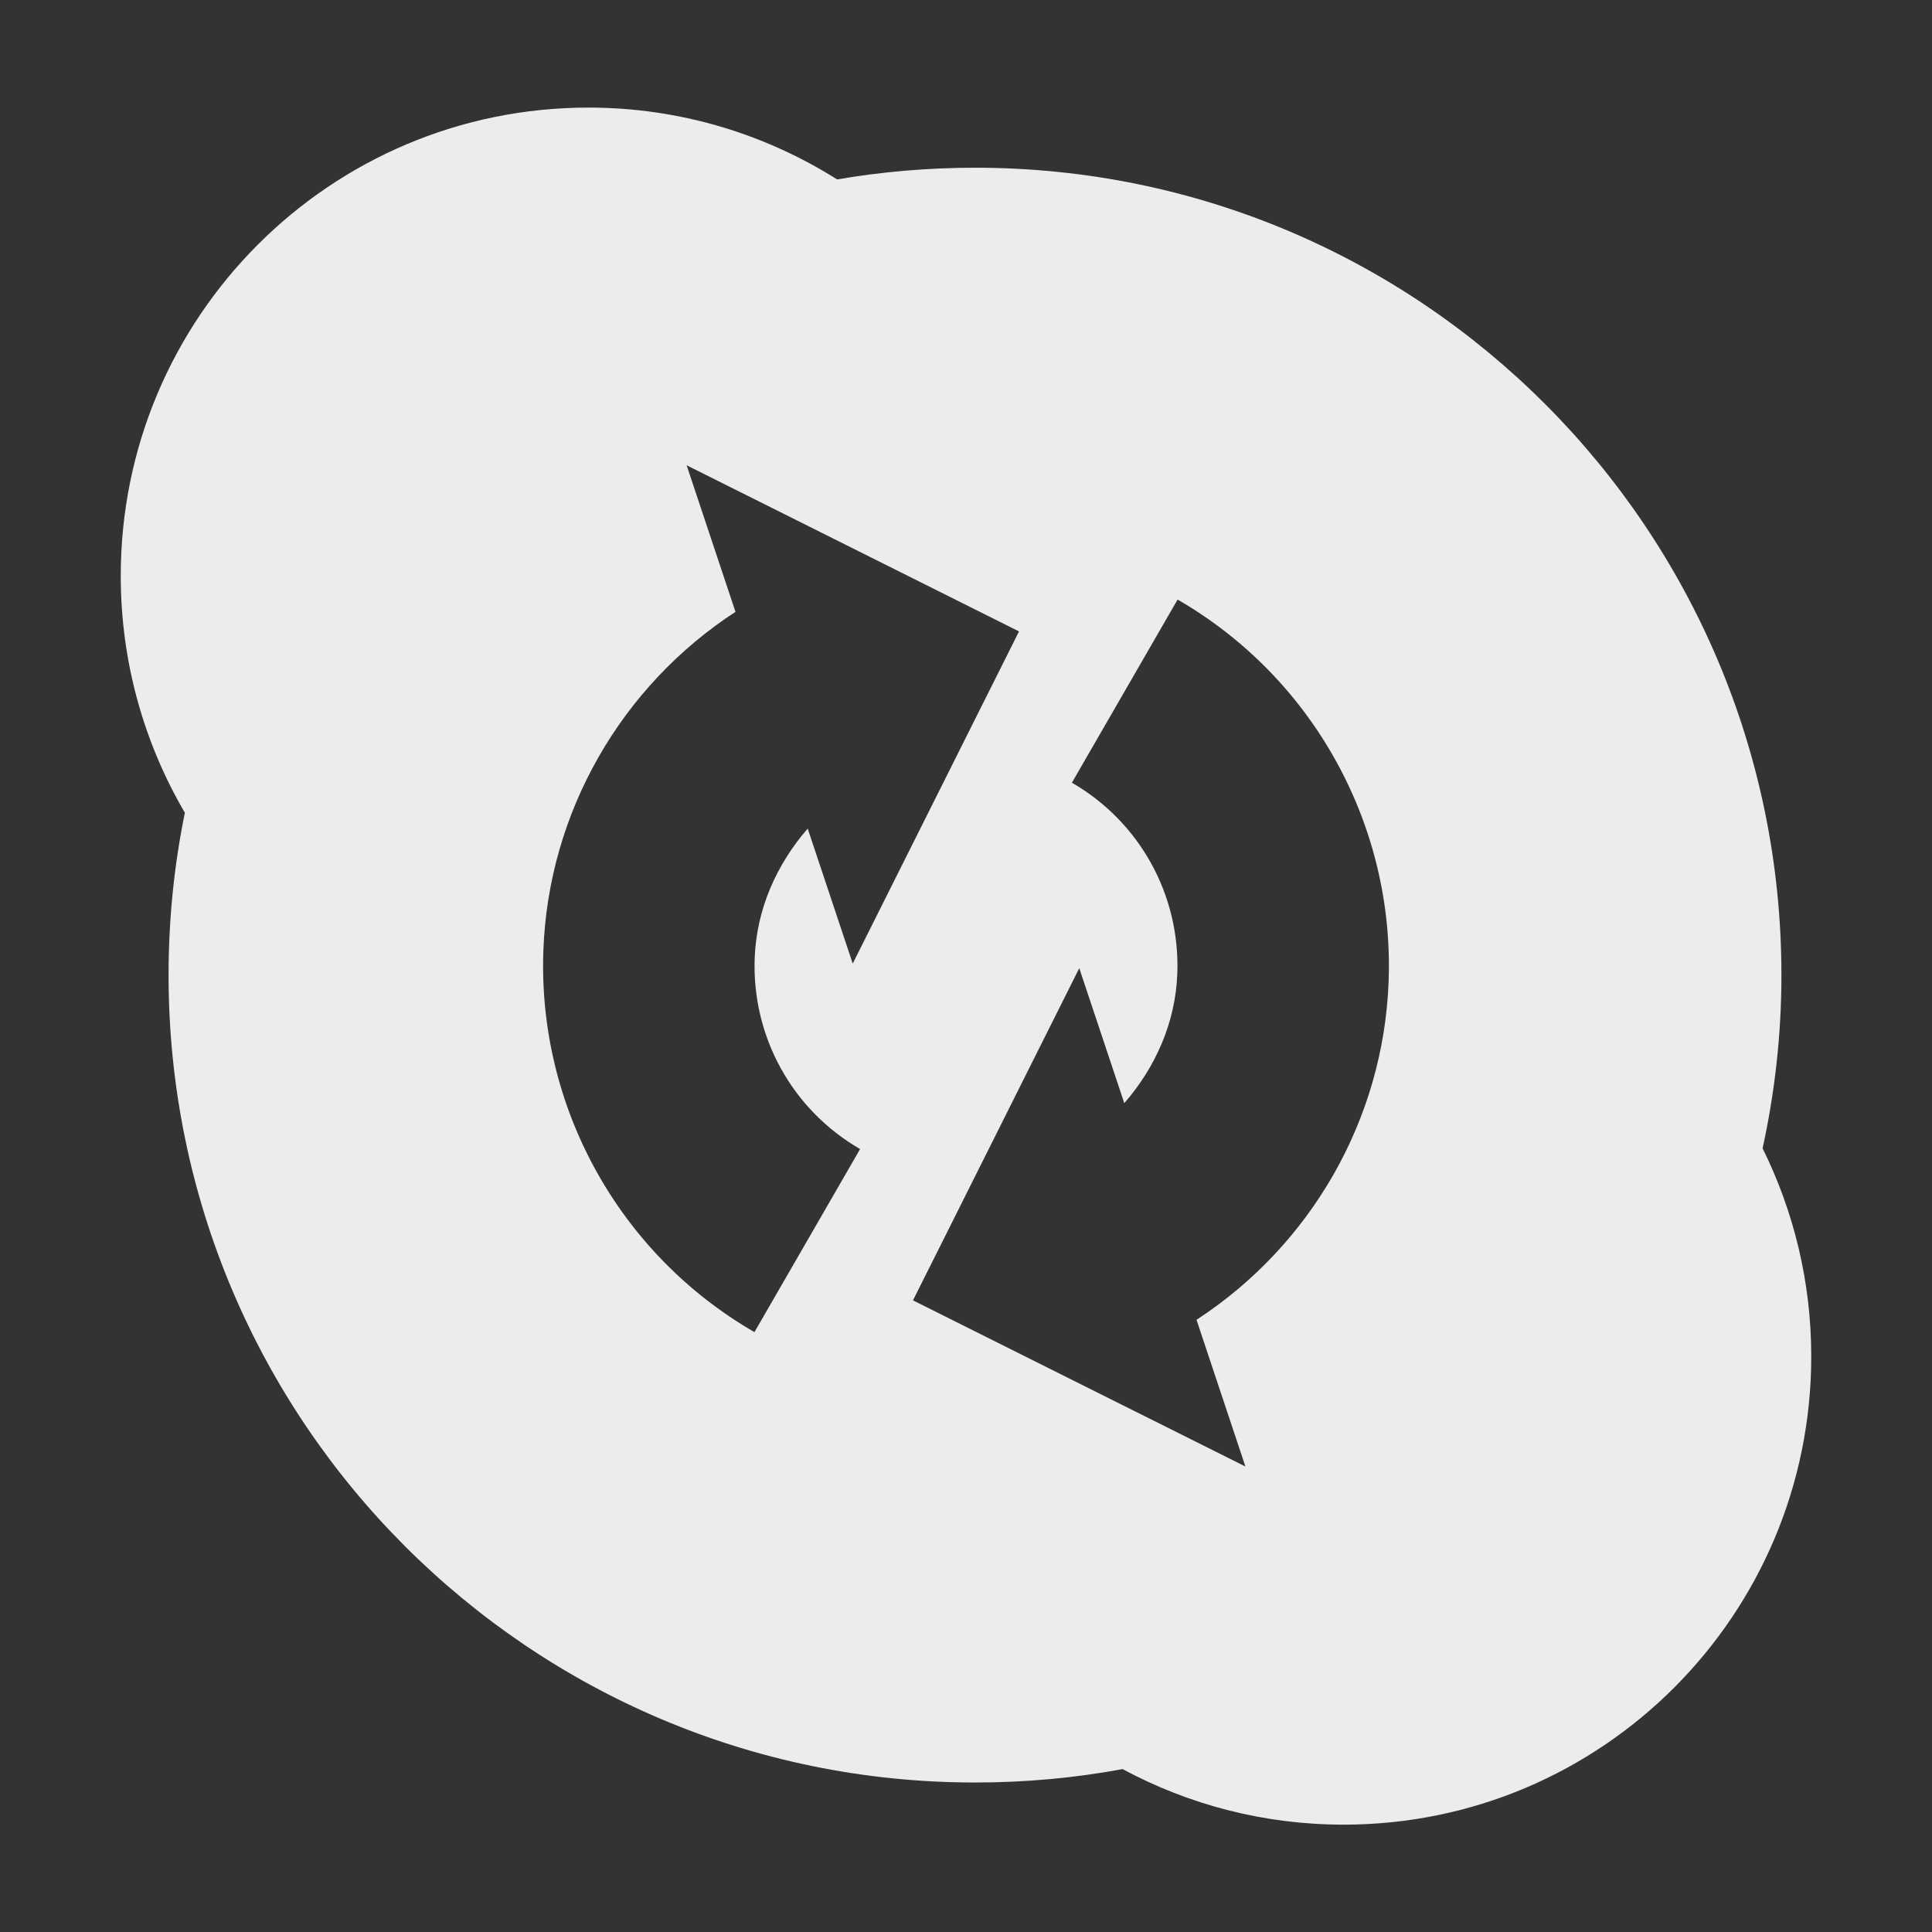 <svg xmlns="http://www.w3.org/2000/svg" viewBox="0 0 16 16">
 <rect x="0" y="0" width="16" height="16" fill="#333333" stroke="none"/>
 <path d="m 4.873 0.891 c -2.139 0 -3.873 1.736 -3.873 3.878 0 0.716 0.194 1.386 0.531 1.962 -0.089 0.434 -0.135 0.884 -0.135 1.345 c 0 3.693 2.991 6.686 6.679 6.686 0.418 0 0.826 -0.038 1.222 -0.111 0.545 0.293 1.168 0.46 1.83 0.46 2.139 0 3.873 -1.736 3.873 -3.878 0 -0.619 -0.146 -1.204 -0.403 -1.723 0.101 -0.462 0.156 -0.941 0.156 -1.434 0 -3.693 -2.989 -6.687 -6.677 -6.687 -0.389 0 -0.772 0.033 -1.143 0.097 c -0.597 -0.376 -1.302 -0.595 -2.059 -0.595 m 0.812 2.962 2.753 1.376 -1.377 2.751 -0.373 -1.118 c -0.257 0.296 -0.424 0.666 -0.439 1.073 -0.024 0.65 0.31 1.256 0.873 1.581 l -0.875 1.516 c -1.122 -0.648 -1.796 -1.867 -1.748 -3.162 0.042 -1.145 0.645 -2.187 1.591 -2.803 l -0.405 -1.215 m 4.066 1.113 c 1.122 0.648 1.796 1.867 1.748 3.162 -0.042 1.145 -0.645 2.187 -1.591 2.803 l 0.405 1.215 -2.753 -1.376 1.377 -2.751 0.373 1.118 c 0.257 -0.296 0.424 -0.666 0.439 -1.073 0.024 -0.65 -0.31 -1.256 -0.873 -1.581 l 0.875 -1.516" style="fill:#ececec;opacity:1;fill-opacity:1;stroke:none;fill-rule:nonzero"/>
 <g transform="matrix(0.423,0,0,0.423,-11.084,-2.805)">
  <!-- color: #004794 -->
 </g>
</svg>
